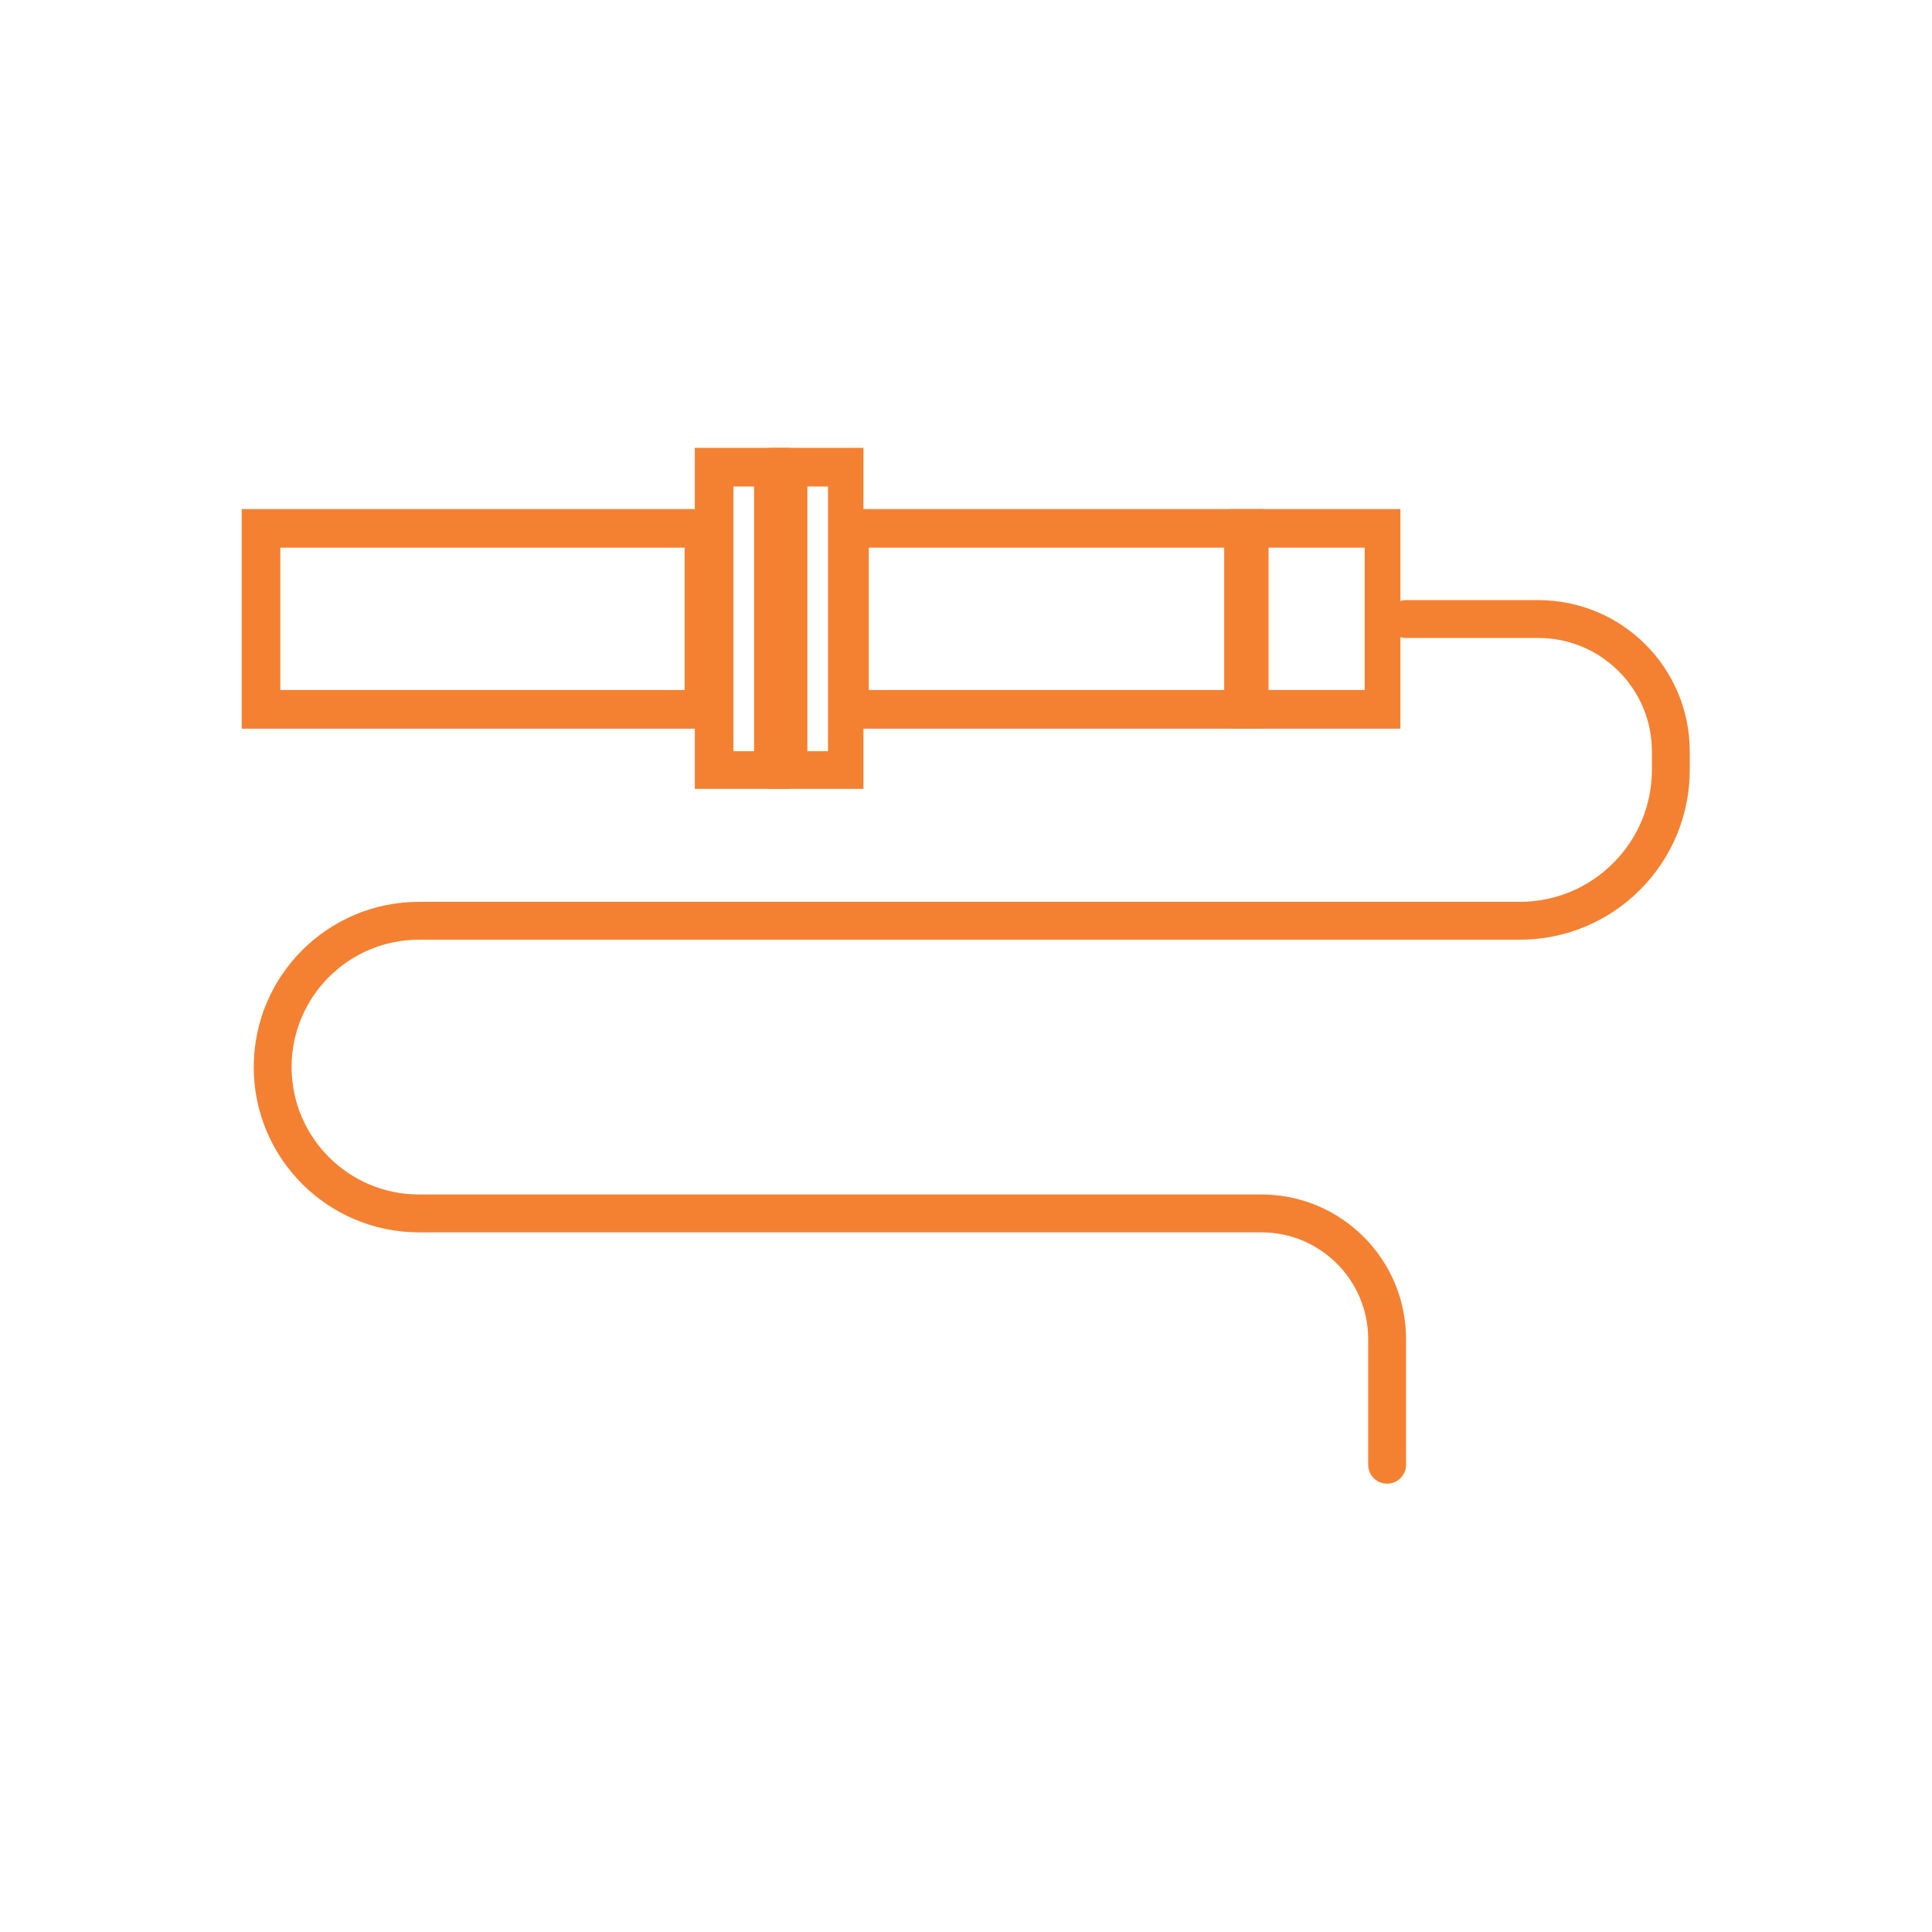 <svg xmlns="http://www.w3.org/2000/svg" xmlns:xlink="http://www.w3.org/1999/xlink" width="100" viewBox="0 0 75 75" height="100" preserveAspectRatio="xMidYMid meet"><defs><clipPath id="f6a44baa1f"><path d="M 9.383 19.762 L 27.762 19.762 L 27.762 28.289 L 9.383 28.289 Z M 9.383 19.762 " clip-rule="nonzero"></path></clipPath><clipPath id="e9bc92e89b"><path d="M 32.227 19.762 L 49.031 19.762 L 49.031 28.289 L 32.227 28.289 Z M 32.227 19.762 " clip-rule="nonzero"></path></clipPath><clipPath id="8ee59c41ae"><path d="M 47.746 19.762 L 54.363 19.762 L 54.363 28.289 L 47.746 28.289 Z M 47.746 19.762 " clip-rule="nonzero"></path></clipPath><clipPath id="be1b5a9cb0"><path d="M 26.973 17.387 L 30.648 17.387 L 30.648 30.625 L 26.973 30.625 Z M 26.973 17.387 " clip-rule="nonzero"></path></clipPath><clipPath id="b3f2e2166d"><path d="M 29.844 17.387 L 33.52 17.387 L 33.52 30.625 L 29.844 30.625 Z M 29.844 17.387 " clip-rule="nonzero"></path></clipPath></defs><g clip-path="url(#f6a44baa1f)"><path stroke-linecap="butt" transform="matrix(0.735, 0, 0, 0.735, 9.382, 19.763)" fill="none" stroke-linejoin="miter" d="M 0.001 -0.002 L 25.434 -0.002 L 25.434 11.594 L 0.001 11.594 Z M 0.001 -0.002 " stroke="#f48131" stroke-width="4.079" stroke-opacity="1" stroke-miterlimit="4"></path></g><g clip-path="url(#e9bc92e89b)"><path stroke-linecap="butt" transform="matrix(0.735, 0, 0, 0.735, 32.228, 19.763)" fill="none" stroke-linejoin="miter" d="M -0.002 -0.002 L 22.849 -0.002 L 22.849 11.594 L -0.002 11.594 Z M -0.002 -0.002 " stroke="#f48131" stroke-width="4.079" stroke-opacity="1" stroke-miterlimit="4"></path></g><g clip-path="url(#8ee59c41ae)"><path stroke-linecap="butt" transform="matrix(0.735, 0, 0, 0.735, 47.745, 19.763)" fill="none" stroke-linejoin="miter" d="M 0.001 -0.002 L 9.159 -0.002 L 9.159 11.594 L 0.001 11.594 Z M 0.001 -0.002 " stroke="#f48131" stroke-width="4.079" stroke-opacity="1" stroke-miterlimit="4"></path></g><g clip-path="url(#be1b5a9cb0)"><path stroke-linecap="butt" transform="matrix(0.735, 0, 0, 0.735, 26.972, 17.387)" fill="none" stroke-linejoin="miter" d="M 0.001 -0.001 L 5.17 -0.001 L 5.17 18.059 L 0.001 18.059 Z M 0.001 -0.001 " stroke="#f48131" stroke-width="4.079" stroke-opacity="1" stroke-miterlimit="4"></path></g><g clip-path="url(#b3f2e2166d)"><path stroke-linecap="butt" transform="matrix(0.735, 0, 0, 0.735, 29.842, 17.387)" fill="none" stroke-linejoin="miter" d="M 0.002 -0.001 L 5.171 -0.001 L 5.171 18.059 L 0.002 18.059 Z M 0.002 -0.001 " stroke="#f48131" stroke-width="4.079" stroke-opacity="1" stroke-miterlimit="4"></path></g><path stroke-linecap="round" transform="matrix(0.735, 0, 0, 0.735, 9.851, 23.295)" fill="none" stroke-linejoin="miter" d="M 60.858 1.002 L 67.848 1.002 C 71.71 1.002 74.844 4.13 74.844 7.992 L 74.844 8.969 C 74.844 11.084 74.004 13.107 72.506 14.6 C 71.014 16.098 68.99 16.937 66.876 16.937 L 8.728 16.937 C 4.462 16.937 0.999 20.395 0.999 24.666 C 0.999 28.936 4.462 32.394 8.728 32.394 L 53.224 32.394 C 56.884 32.394 59.859 35.369 59.859 39.029 L 59.859 45.669 " stroke="#f48131" stroke-width="2" stroke-opacity="1" stroke-miterlimit="4"></path></svg>